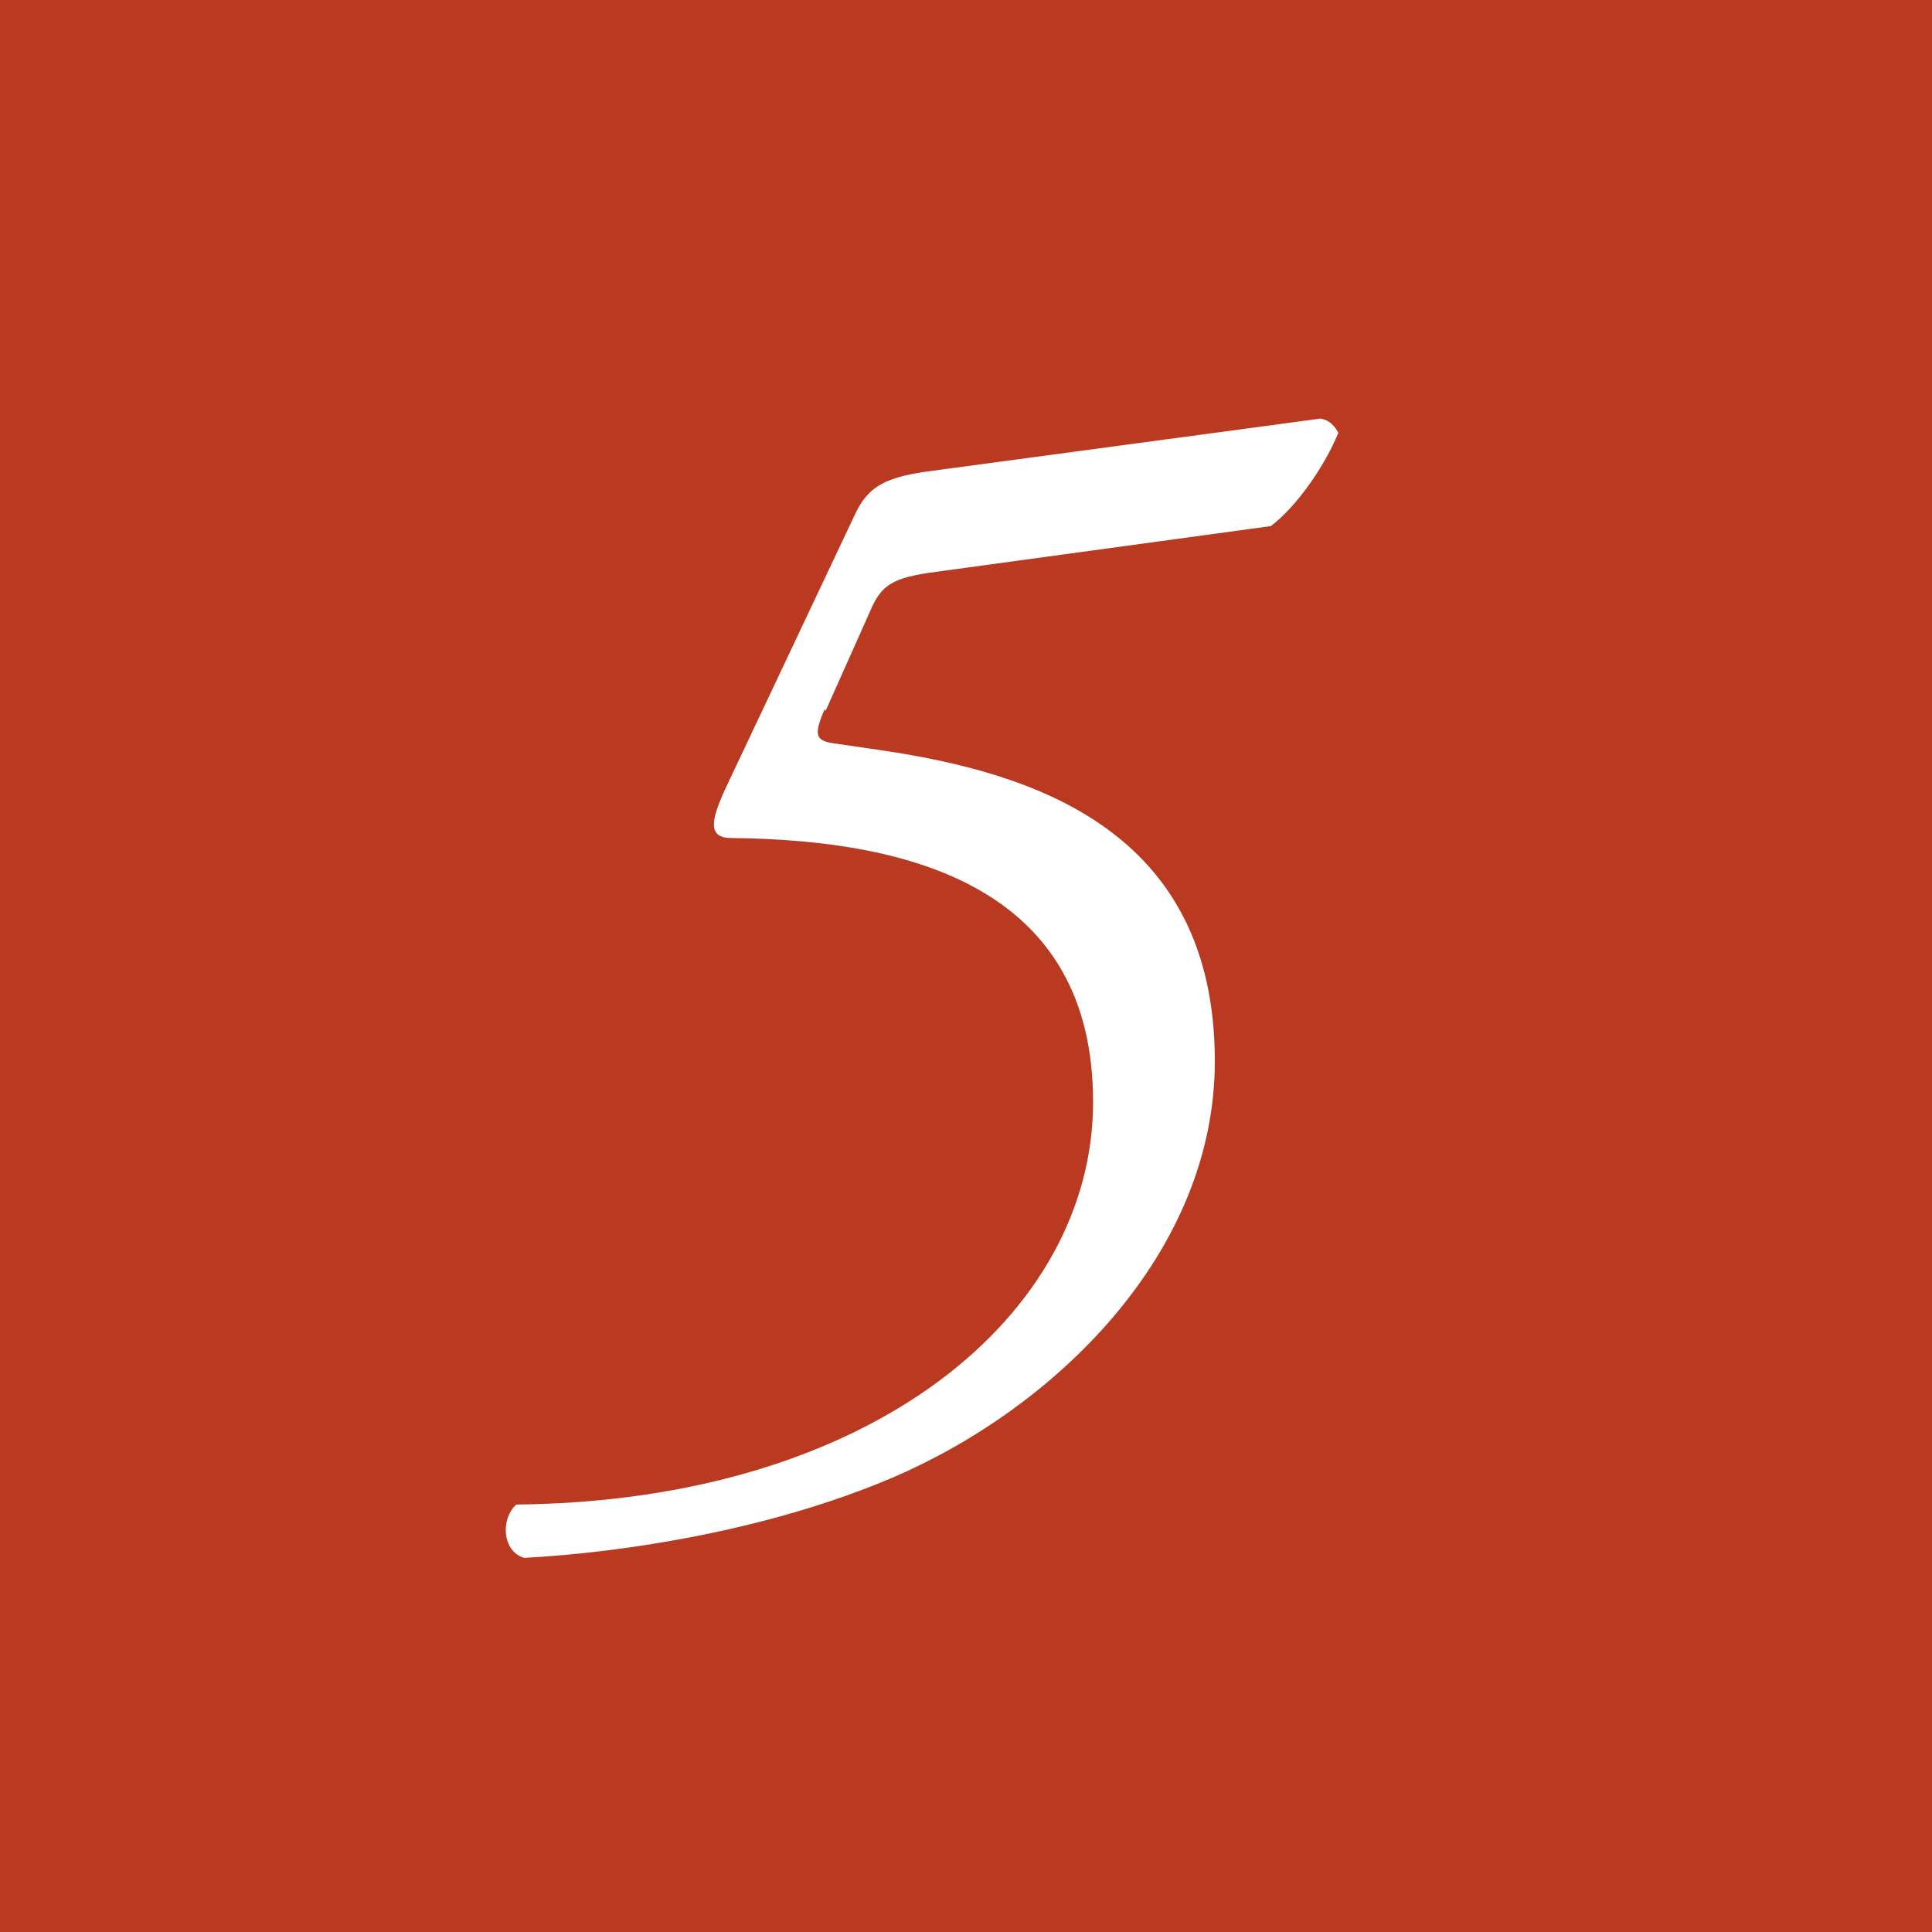 <?xml version="1.0" encoding="UTF-8"?><svg id="_レイヤー_2" xmlns="http://www.w3.org/2000/svg" viewBox="0 0 21.74 21.74"><defs><style>.cls-1{fill:#fff;}.cls-2{fill:#b93a21;}</style></defs><g id="_ヘッダー"><rect class="cls-2" width="21.74" height="21.74"/><path class="cls-1" d="m9.28,7.98c-.14.32-.09.36.14.39l.48.07c1.71.25,3.77.89,3.77,3.5,0,2.15-1.78,3.89-3.61,4.68-1.4.6-3.04.85-4.16.91-.25-.07-.27-.44-.09-.6,4.02-.04,6.49-2.15,6.49-4.53s-1.99-2.95-4.07-2.97c-.27,0-.23-.2-.07-.55l1.46-3.09c.14-.3.32-.41.78-.48l4.46-.6c.11.02.16.09.2.16-.16.39-.48.84-.76,1.05l-3.66.5c-.55.07-.71.12-.85.46l-.5,1.12Z"/></g></svg>